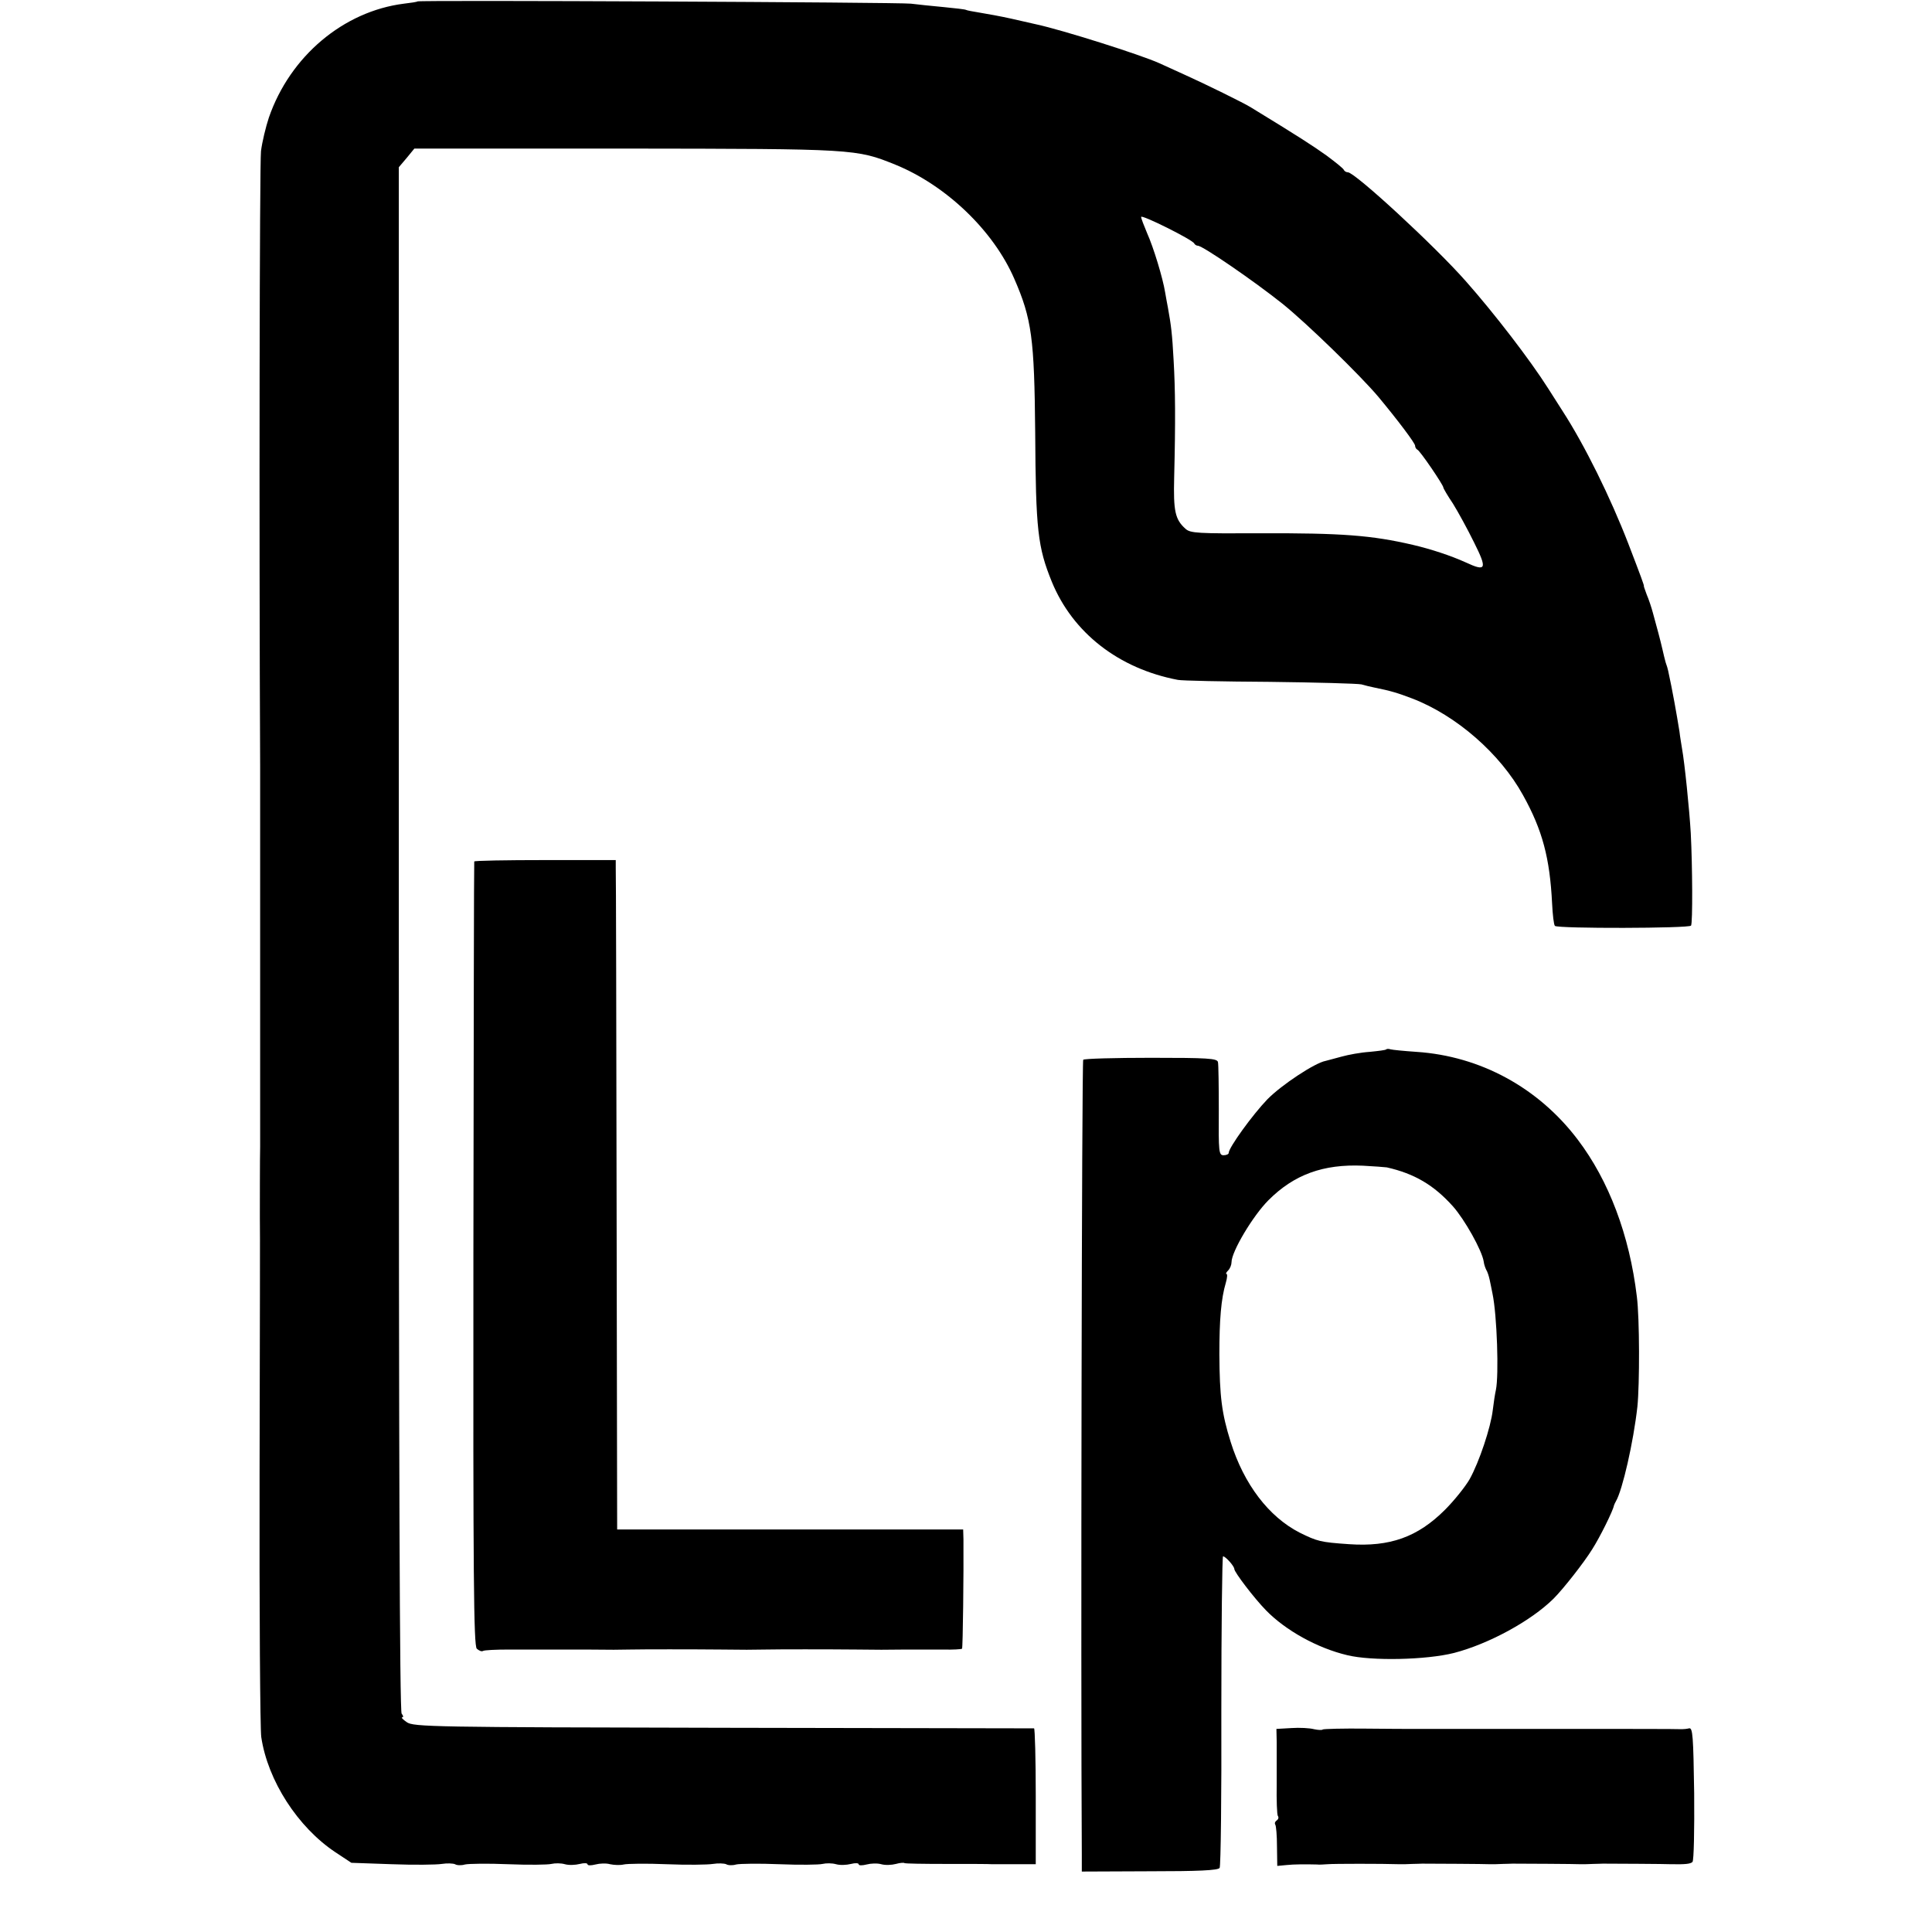 <?xml version="1.0" standalone="no"?>
<!DOCTYPE svg PUBLIC "-//W3C//DTD SVG 20010904//EN"
 "http://www.w3.org/TR/2001/REC-SVG-20010904/DTD/svg10.dtd">
<svg version="1.0" xmlns="http://www.w3.org/2000/svg"
 width="684pt" height="684pt" viewBox="0 0 684 684"
 preserveAspectRatio="xMidYMid meet">
<g transform="translate(0,684) scale(0.1,-0.1)"
fill="#000000" stroke="none">
<path d="M1478 6835 c-2 -2 -23 -5 -48 -8 -214 -27 -403 -186 -478 -403 -11
-33 -24 -87 -28 -119 -5 -44 -7 -1342 -3 -2180 0 -11 0 -1322 0 -1345 -1 -23
-1 -233 -1 -250 1 -8 0 -415 -1 -905 -1 -490 2 -910 6 -935 23 -154 129 -319
263 -408 l56 -37 143 -5 c78 -3 158 -2 177 1 19 3 40 2 47 -1 6 -4 22 -5 35
-1 13 3 82 4 153 1 72 -3 141 -2 153 1 13 3 34 3 48 -1 14 -4 37 -3 53 1 15 4
27 3 27 -1 0 -5 12 -5 28 -1 15 4 38 5 52 1 14 -3 35 -4 48 -1 12 3 81 4 152
1 71 -3 145 -2 164 1 19 3 40 2 47 -1 6 -4 22 -5 35 -1 13 3 82 4 153 1 72 -3
141 -2 153 1 13 3 34 3 48 -1 14 -4 37 -3 53 1 15 4 27 3 27 -1 0 -5 12 -5 28
-1 15 4 38 5 52 1 14 -4 37 -3 52 1 14 4 28 5 30 3 2 -2 69 -3 149 -3 79 0
152 0 162 -1 29 0 50 0 103 0 l51 0 0 240 c0 132 -3 240 -6 241 -3 0 -499 1
-1101 2 -1025 2 -1097 3 -1120 20 -13 9 -21 17 -16 17 5 0 4 6 -2 13 -7 8 -10
887 -10 2744 l0 2731 28 33 27 33 749 0 c812 -1 815 -1 954 -57 179 -73 347
-233 421 -404 62 -142 71 -211 74 -543 2 -347 9 -407 59 -530 74 -180 236
-307 446 -347 14 -3 160 -6 325 -7 165 -2 311 -6 325 -9 14 -4 34 -9 45 -11
60 -12 85 -20 135 -39 156 -60 311 -195 392 -342 69 -124 95 -223 103 -383 2
-40 6 -76 10 -80 10 -10 476 -9 482 1 6 9 5 211 -1 327 -5 86 -22 251 -31 300
-2 14 -7 41 -9 60 -10 62 -25 147 -40 215 -1 6 -5 19 -9 30 -3 11 -8 31 -11
45 -3 14 -10 41 -15 60 -5 19 -14 51 -19 70 -5 19 -15 49 -22 65 -6 17 -11 30
-10 30 2 0 -10 33 -55 150 -63 163 -154 348 -233 470 -14 22 -37 58 -51 80
-64 101 -191 266 -291 379 -109 124 -393 386 -418 386 -6 0 -12 4 -14 8 -1 5
-29 27 -61 51 -49 35 -100 68 -267 170 -23 15 -168 86 -235 116 -33 15 -73 33
-90 41 -66 30 -344 118 -437 138 -12 3 -52 12 -88 20 -36 8 -85 17 -110 21
-24 4 -47 8 -50 10 -3 2 -39 6 -80 10 -41 4 -93 9 -115 12 -40 5 -1742 13
-1747 8z m2750 -857 c2 -4 8 -8 13 -8 17 0 200 -126 299 -205 86 -69 276 -254
340 -330 69 -83 130 -164 130 -173 0 -6 4 -12 8 -14 9 -3 92 -125 92 -134 0
-3 15 -29 34 -57 18 -29 52 -91 75 -138 47 -94 43 -104 -30 -70 -53 24 -123
47 -187 62 -146 34 -252 42 -541 41 -219 -1 -247 0 -264 16 -37 33 -43 63 -40
182 5 200 4 312 -2 415 -5 94 -9 124 -20 185 -3 14 -7 39 -10 55 -8 50 -41
159 -64 210 -11 26 -21 52 -21 57 0 10 183 -81 188 -94z"/>
<path d="M1679 3790 c-1 -3 -2 -628 -3 -1389 -1 -1141 1 -1387 12 -1398 8 -7
17 -11 22 -8 4 3 46 5 92 5 45 0 110 0 143 0 33 0 89 0 125 0 108 -1 113 -1
160 0 46 1 220 1 325 0 82 -1 103 -1 155 0 46 1 220 1 325 0 75 -1 94 -1 175
0 36 0 94 0 129 0 35 -1 65 1 67 3 3 3 6 269 5 387 l-1 35 -612 0 -613 0 -2
1160 c-1 638 -2 1171 -3 1185 l0 25 -250 0 c-138 0 -251 -2 -251 -5z"/>
<path d="M4908 3125 c-2 -3 -29 -6 -59 -9 -31 -2 -75 -10 -100 -17 -24 -7 -50
-13 -56 -15 -38 -7 -156 -85 -206 -136 -52 -54 -137 -171 -137 -190 0 -4 -8
-8 -18 -8 -17 0 -18 12 -17 158 0 86 -1 164 -3 172 -3 13 -37 15 -237 15 -128
0 -237 -3 -240 -7 -5 -4 -9 -2169 -5 -2813 l0 -61 240 1 c171 0 243 3 248 12
4 6 7 257 6 557 0 300 3 546 6 546 9 0 40 -35 40 -45 0 -11 70 -103 112 -146
69 -71 182 -134 288 -159 86 -21 279 -17 378 8 123 32 272 113 352 192 35 35
108 128 137 175 27 42 74 137 77 155 1 3 4 10 7 15 23 39 62 209 76 335 8 78
8 313 -2 390 -26 217 -99 410 -209 555 -139 184 -345 296 -571 311 -44 3 -85
7 -92 9 -6 2 -13 2 -15 0z m2 -418 c97 -22 166 -62 234 -138 41 -46 103 -156
109 -196 1 -10 6 -23 9 -29 4 -6 9 -21 12 -35 3 -13 7 -35 10 -49 16 -76 23
-289 12 -341 -3 -13 -8 -45 -11 -71 -7 -61 -48 -184 -82 -245 -15 -26 -54 -75
-87 -108 -97 -97 -195 -132 -340 -122 -102 7 -112 10 -175 41 -109 56 -197
171 -244 321 -32 102 -39 161 -40 310 0 122 6 197 23 254 5 17 6 31 2 31 -3 0
-1 5 6 12 7 7 12 20 12 29 0 38 76 165 131 220 91 91 194 128 334 122 39 -2
77 -5 85 -6z"/>
<path d="M4572 722 l-53 -3 1 -47 c0 -26 0 -93 0 -149 -1 -57 1 -107 4 -112 4
-5 2 -12 -4 -16 -6 -4 -8 -10 -5 -15 3 -4 6 -39 6 -77 l1 -69 32 3 c27 3 70 3
109 2 6 -1 23 0 37 1 21 2 194 2 255 0 11 0 31 0 45 1 14 0 30 1 35 1 38 0
224 -1 240 -2 11 0 31 0 45 1 14 0 30 1 35 1 38 0 224 -1 240 -2 11 0 31 0 45
1 14 0 30 1 35 1 38 0 224 -1 240 -2 52 -1 70 1 77 8 5 5 7 114 6 243 -3 202
-5 233 -18 230 -8 -2 -19 -3 -25 -3 -8 1 -253 1 -315 1 -8 0 -80 0 -160 0 -80
0 -152 0 -160 0 -8 0 -80 0 -160 0 -80 0 -152 0 -160 0 -8 0 -82 0 -163 1 -82
1 -151 -1 -154 -3 -2 -3 -17 -2 -31 1 -15 4 -51 6 -80 4z"/>
</g>
</svg>

